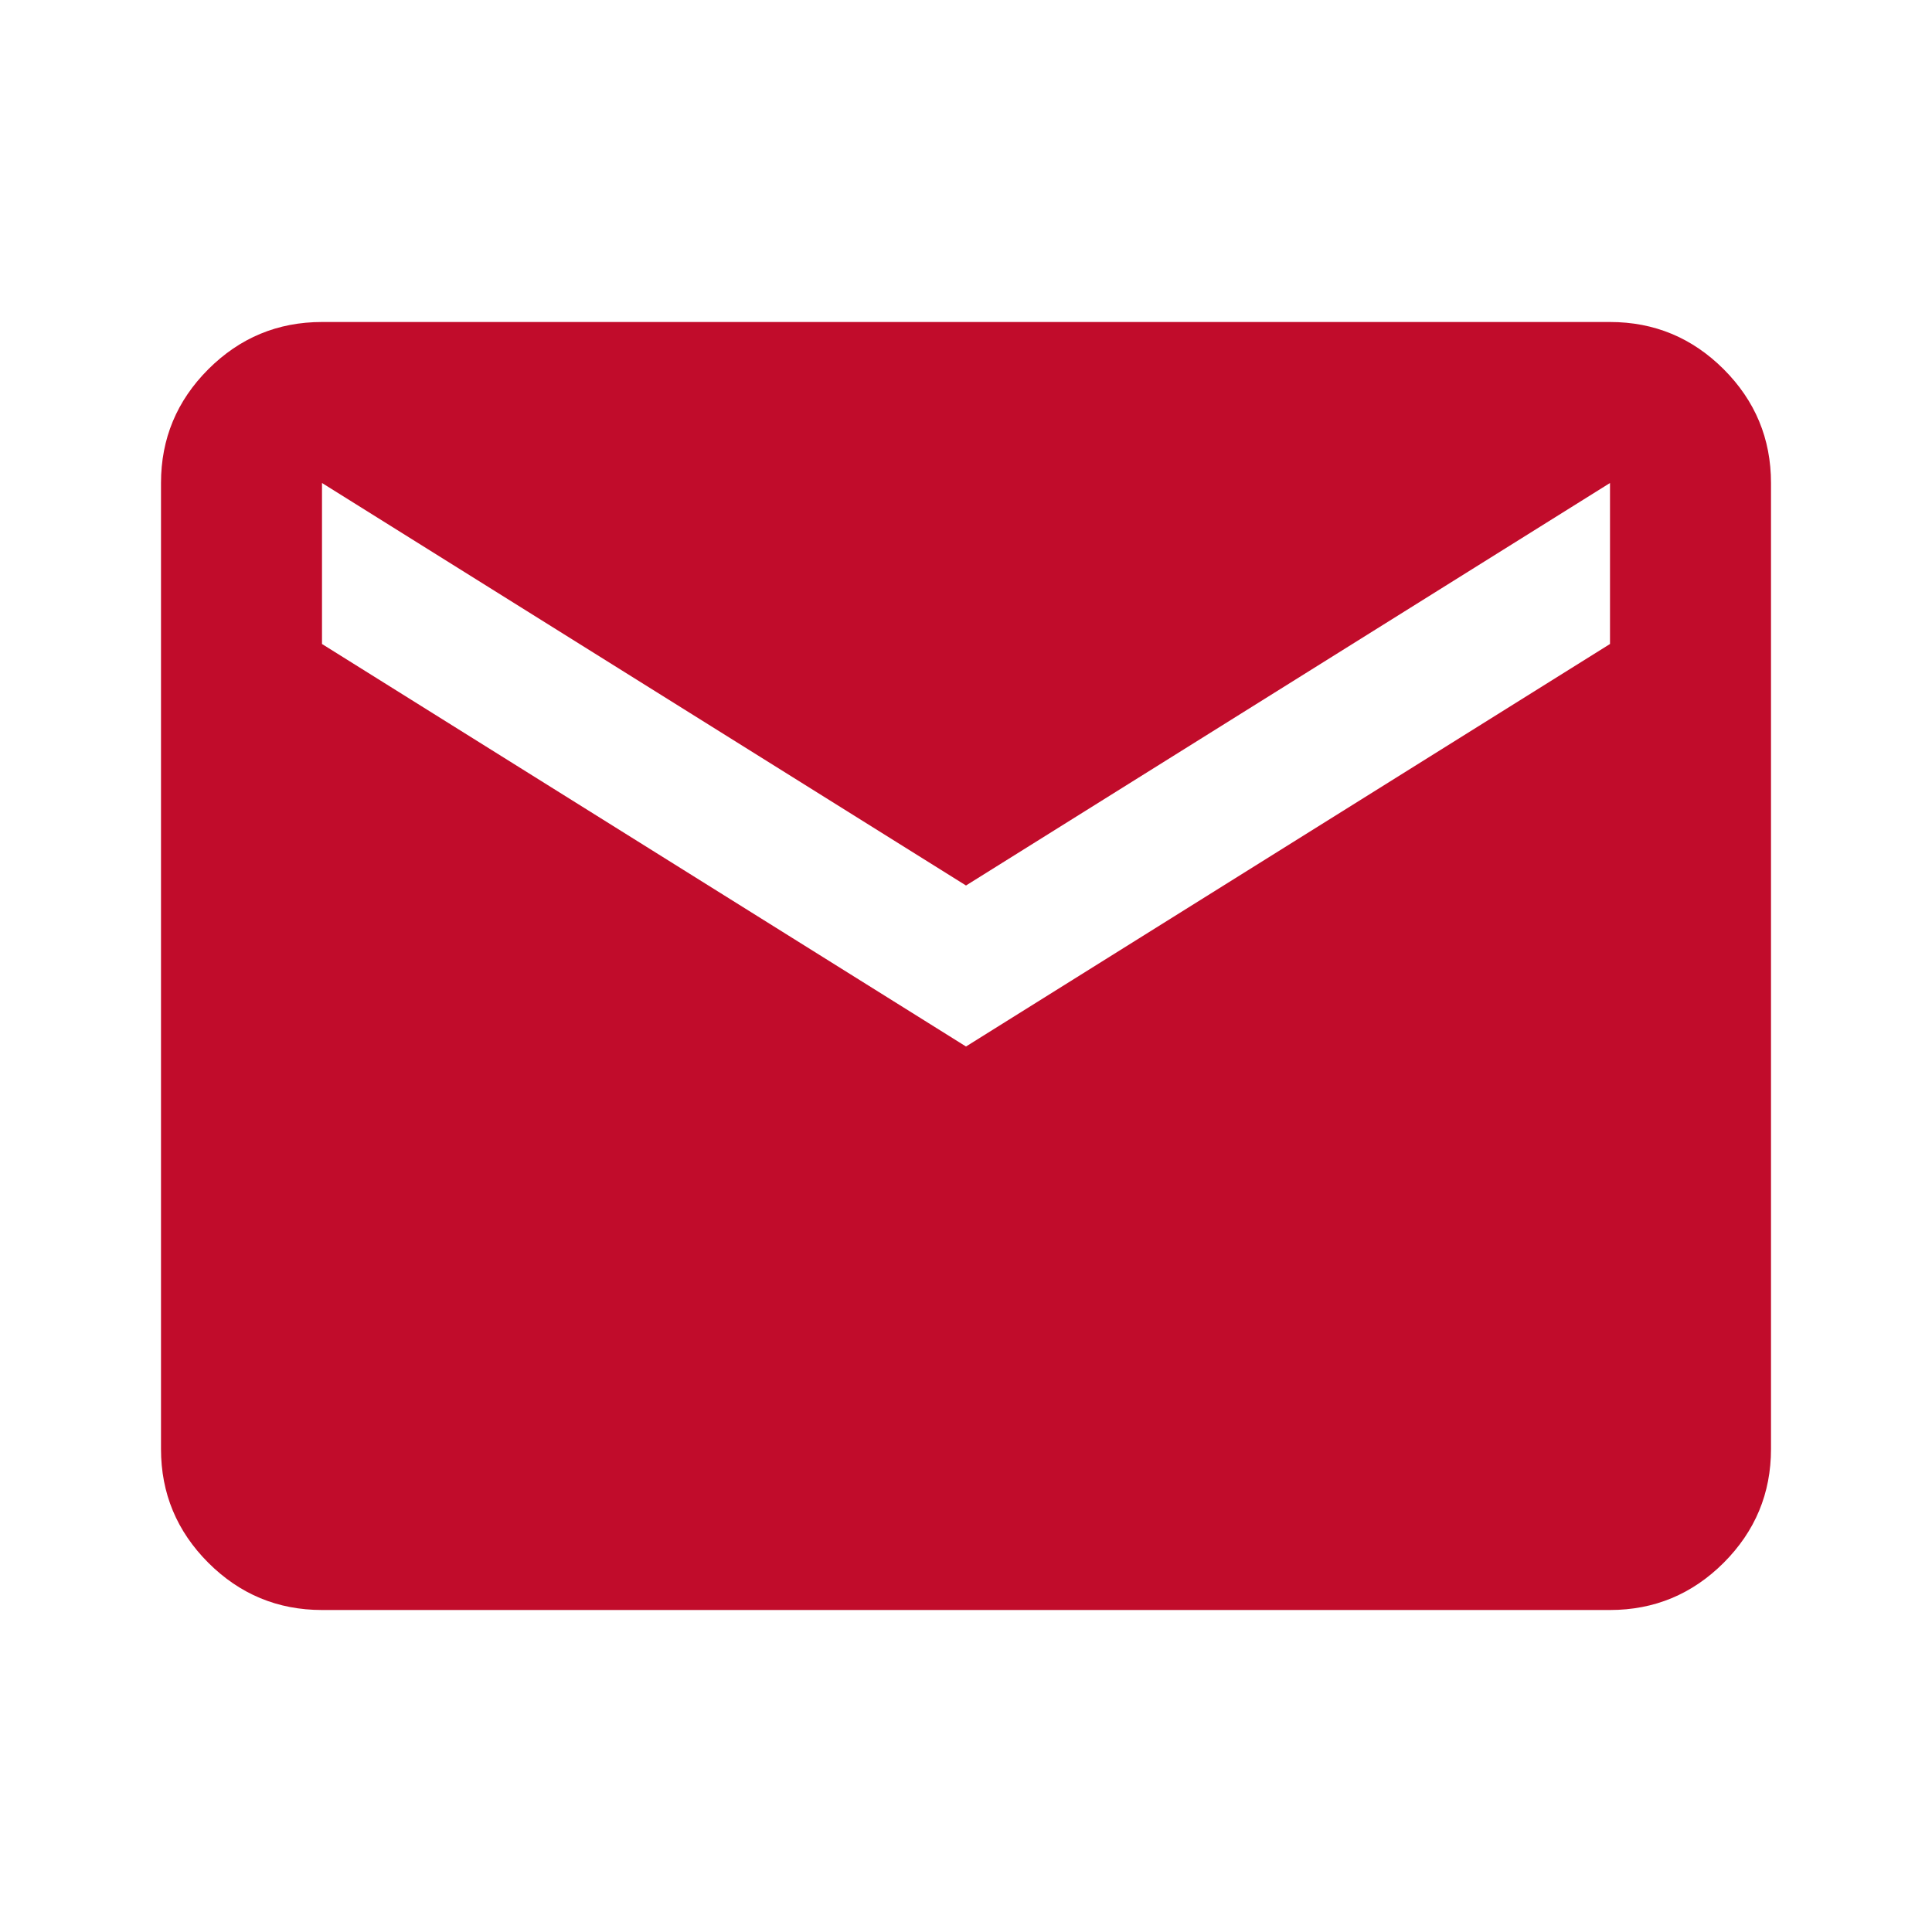 <?xml version="1.0" encoding="UTF-8"?>
<svg xmlns="http://www.w3.org/2000/svg" width="30" height="30" viewBox="0 0 30 30" fill="none">
  <path d="M5 25C4.312 25 3.724 24.755 3.234 24.266C2.745 23.776 2.5 23.188 2.5 22.5V7.5C2.5 6.812 2.745 6.224 3.234 5.734C3.724 5.245 4.312 5 5 5H25C25.688 5 26.276 5.245 26.766 5.734C27.255 6.224 27.5 6.812 27.5 7.5V22.5C27.5 23.188 27.255 23.776 26.766 24.266C26.276 24.755 25.688 25 25 25H5ZM15 16.25L25 10V7.5L15 13.75L5 7.5V10L15 16.25Z" fill="#C10C2B"></path>
</svg>
